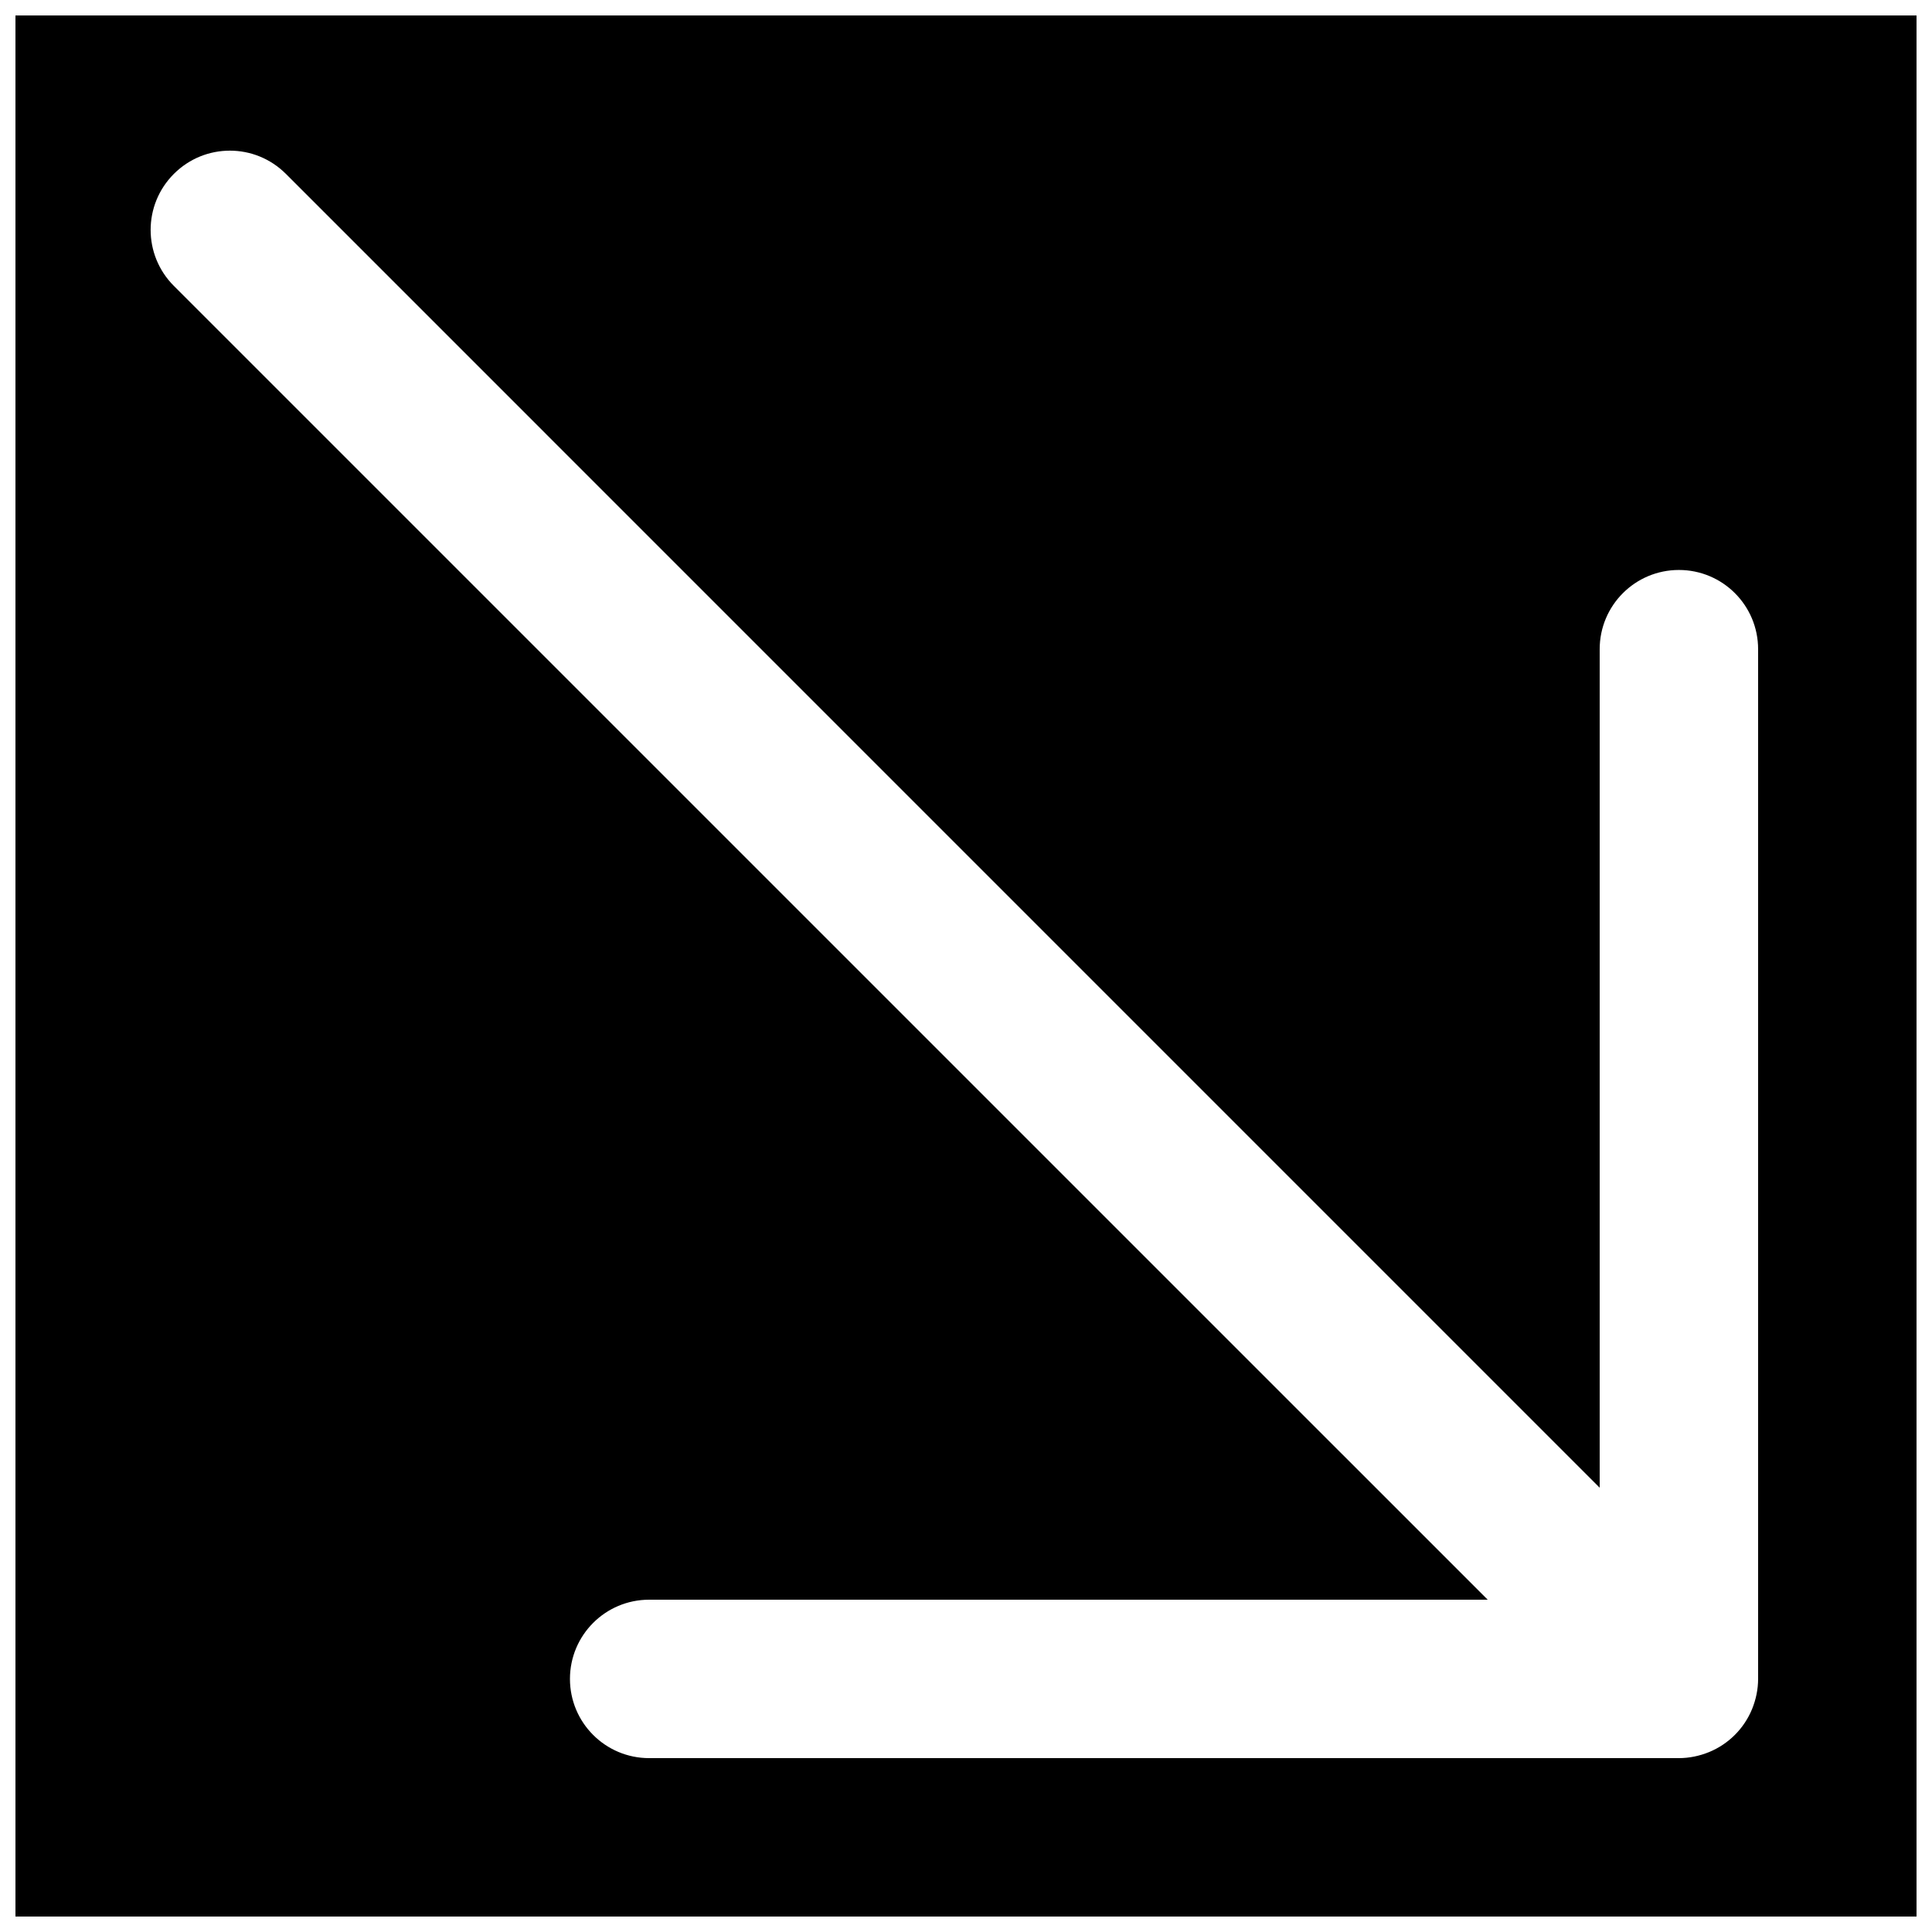 <?xml version="1.0" encoding="UTF-8"?>
<!-- Uploaded to: SVG Repo, www.svgrepo.com, Generator: SVG Repo Mixer Tools -->
<svg width="800px" height="800px" version="1.1" viewBox="144 144 512 512" xmlns="http://www.w3.org/2000/svg">
 <defs>
  <clipPath id="a">
   <path d="m148.09 148.09h503.81v503.81h-503.81z"/>
  </clipPath>
 </defs>
 <g clip-path="url(#a)">
  <path d="m190.08 190.08c8.207-8.207 21.477-8.207 29.684 0l348.17 348.18v-222.22c0-11.59 9.387-20.992 20.992-20.992 11.609 0 20.992 9.402 20.992 20.992v272.89c0 2.731-0.566 5.461-1.613 8.02-2.121 5.144-6.215 9.238-11.359 11.359-2.559 1.047-5.289 1.613-8.02 1.613h-272.89c-11.609 0-20.992-9.402-20.992-20.992 0-11.586 9.383-20.992 20.992-20.992h222.22l-348.18-348.17c-8.207-8.207-8.207-21.477 0-29.684zm-41.984 461.82h503.81v-503.81h-503.81z" fill-rule="evenodd"/>
 </g>
</svg>